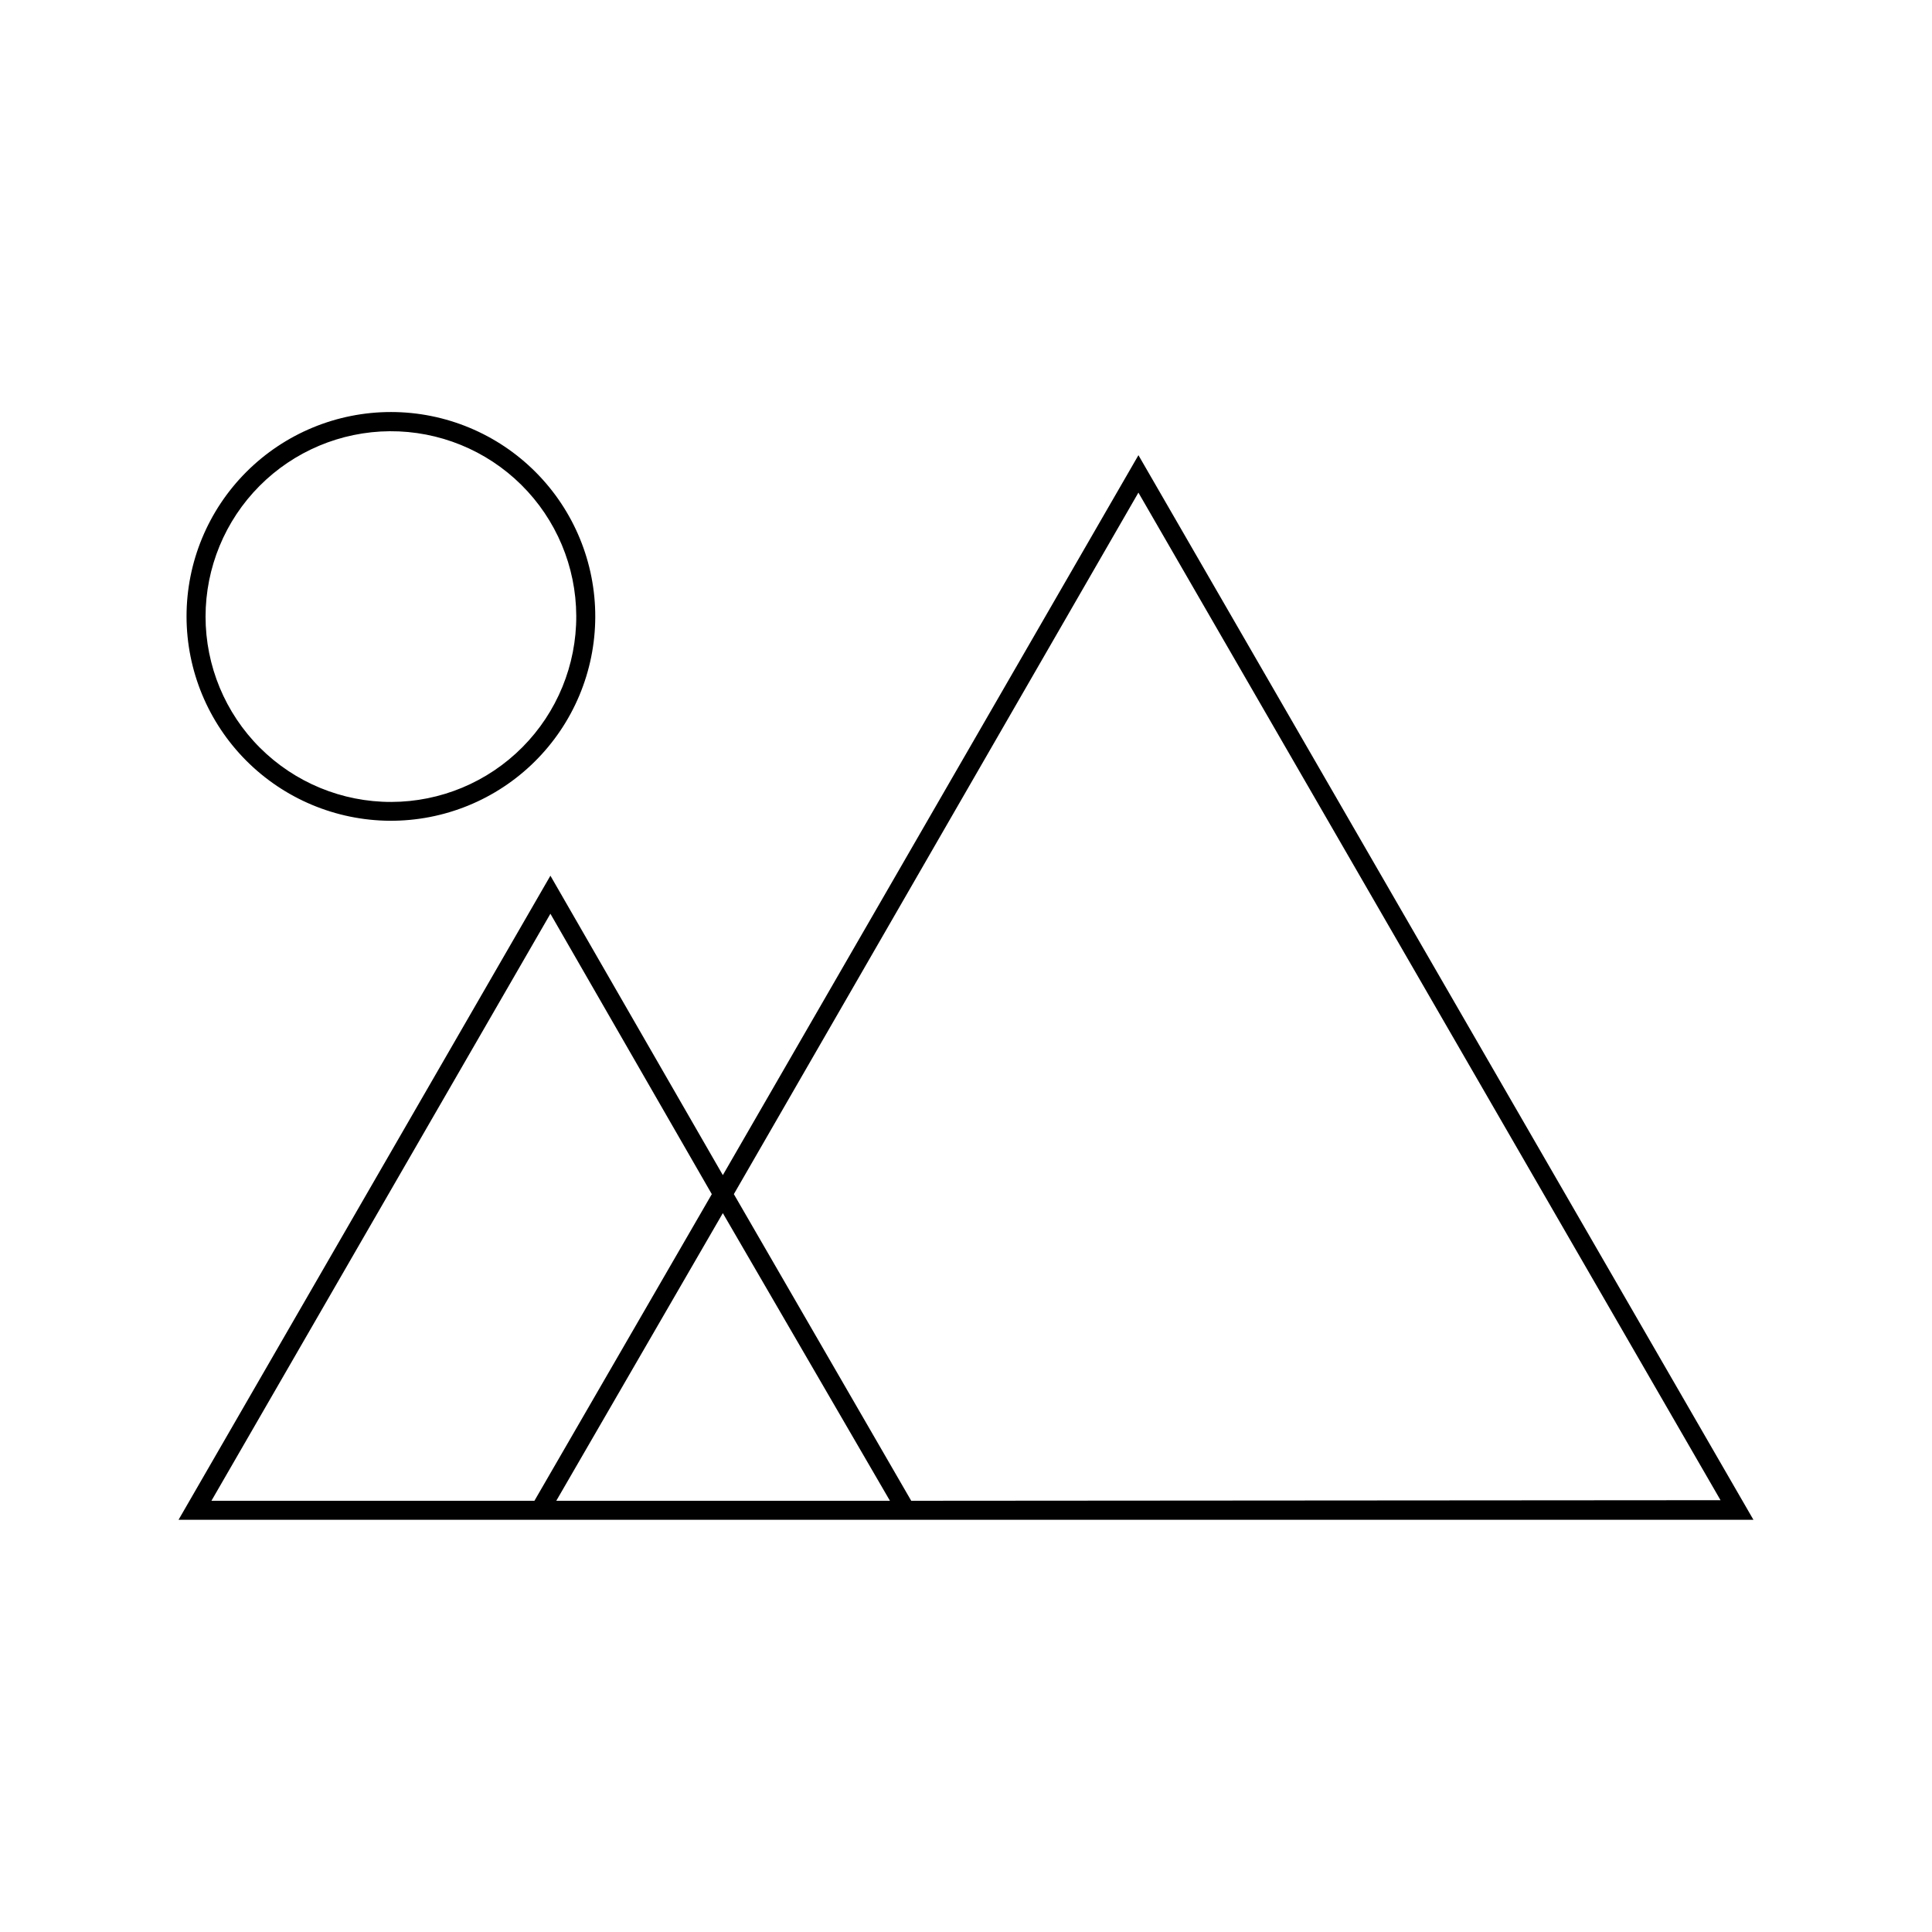 <?xml version="1.0" encoding="UTF-8"?>
<!-- Uploaded to: SVG Repo, www.svgrepo.com, Generator: SVG Repo Mixer Tools -->
<svg fill="#000000" width="800px" height="800px" version="1.1" viewBox="144 144 512 512" xmlns="http://www.w3.org/2000/svg">
 <g>
  <path d="m335.56 455.42-45.695-79.352-98.547 170.69h417.36l-162.98-282.13zm-135.53 86.301 89.832-155.57 42.773 74.312-47.008 81.262zm91.391 0 44.137-76.227 44.285 76.227zm94.062 0-47.004-81.262 107.21-185.91 154.27 267.02z"/>
  <path d="m247.29 361.51c14.387 0.078 28.211-5.566 38.426-15.691 10.219-10.125 15.988-23.898 16.035-38.281 0.051-14.387-5.625-28.199-15.773-38.395-10.145-10.195-23.934-15.934-38.316-15.953-14.383-0.016-28.184 5.688-38.359 15.859-10.172 10.168-15.883 23.969-15.867 38.352 0.023 14.301 5.699 28.008 15.789 38.145 10.086 10.133 23.77 15.871 38.066 15.965zm0-103.23c13.047-0.082 25.586 5.031 34.859 14.207 9.27 9.18 14.512 21.668 14.566 34.711 0.051 13.047-5.086 25.574-14.281 34.828-9.195 9.254-21.695 14.469-34.738 14.496-13.047 0.027-25.566-5.137-34.801-14.352-9.234-9.215-14.422-21.723-14.422-34.77 0.012-12.973 5.148-25.414 14.293-34.613 9.145-9.199 21.555-14.414 34.523-14.508z"/>
 </g>
</svg>